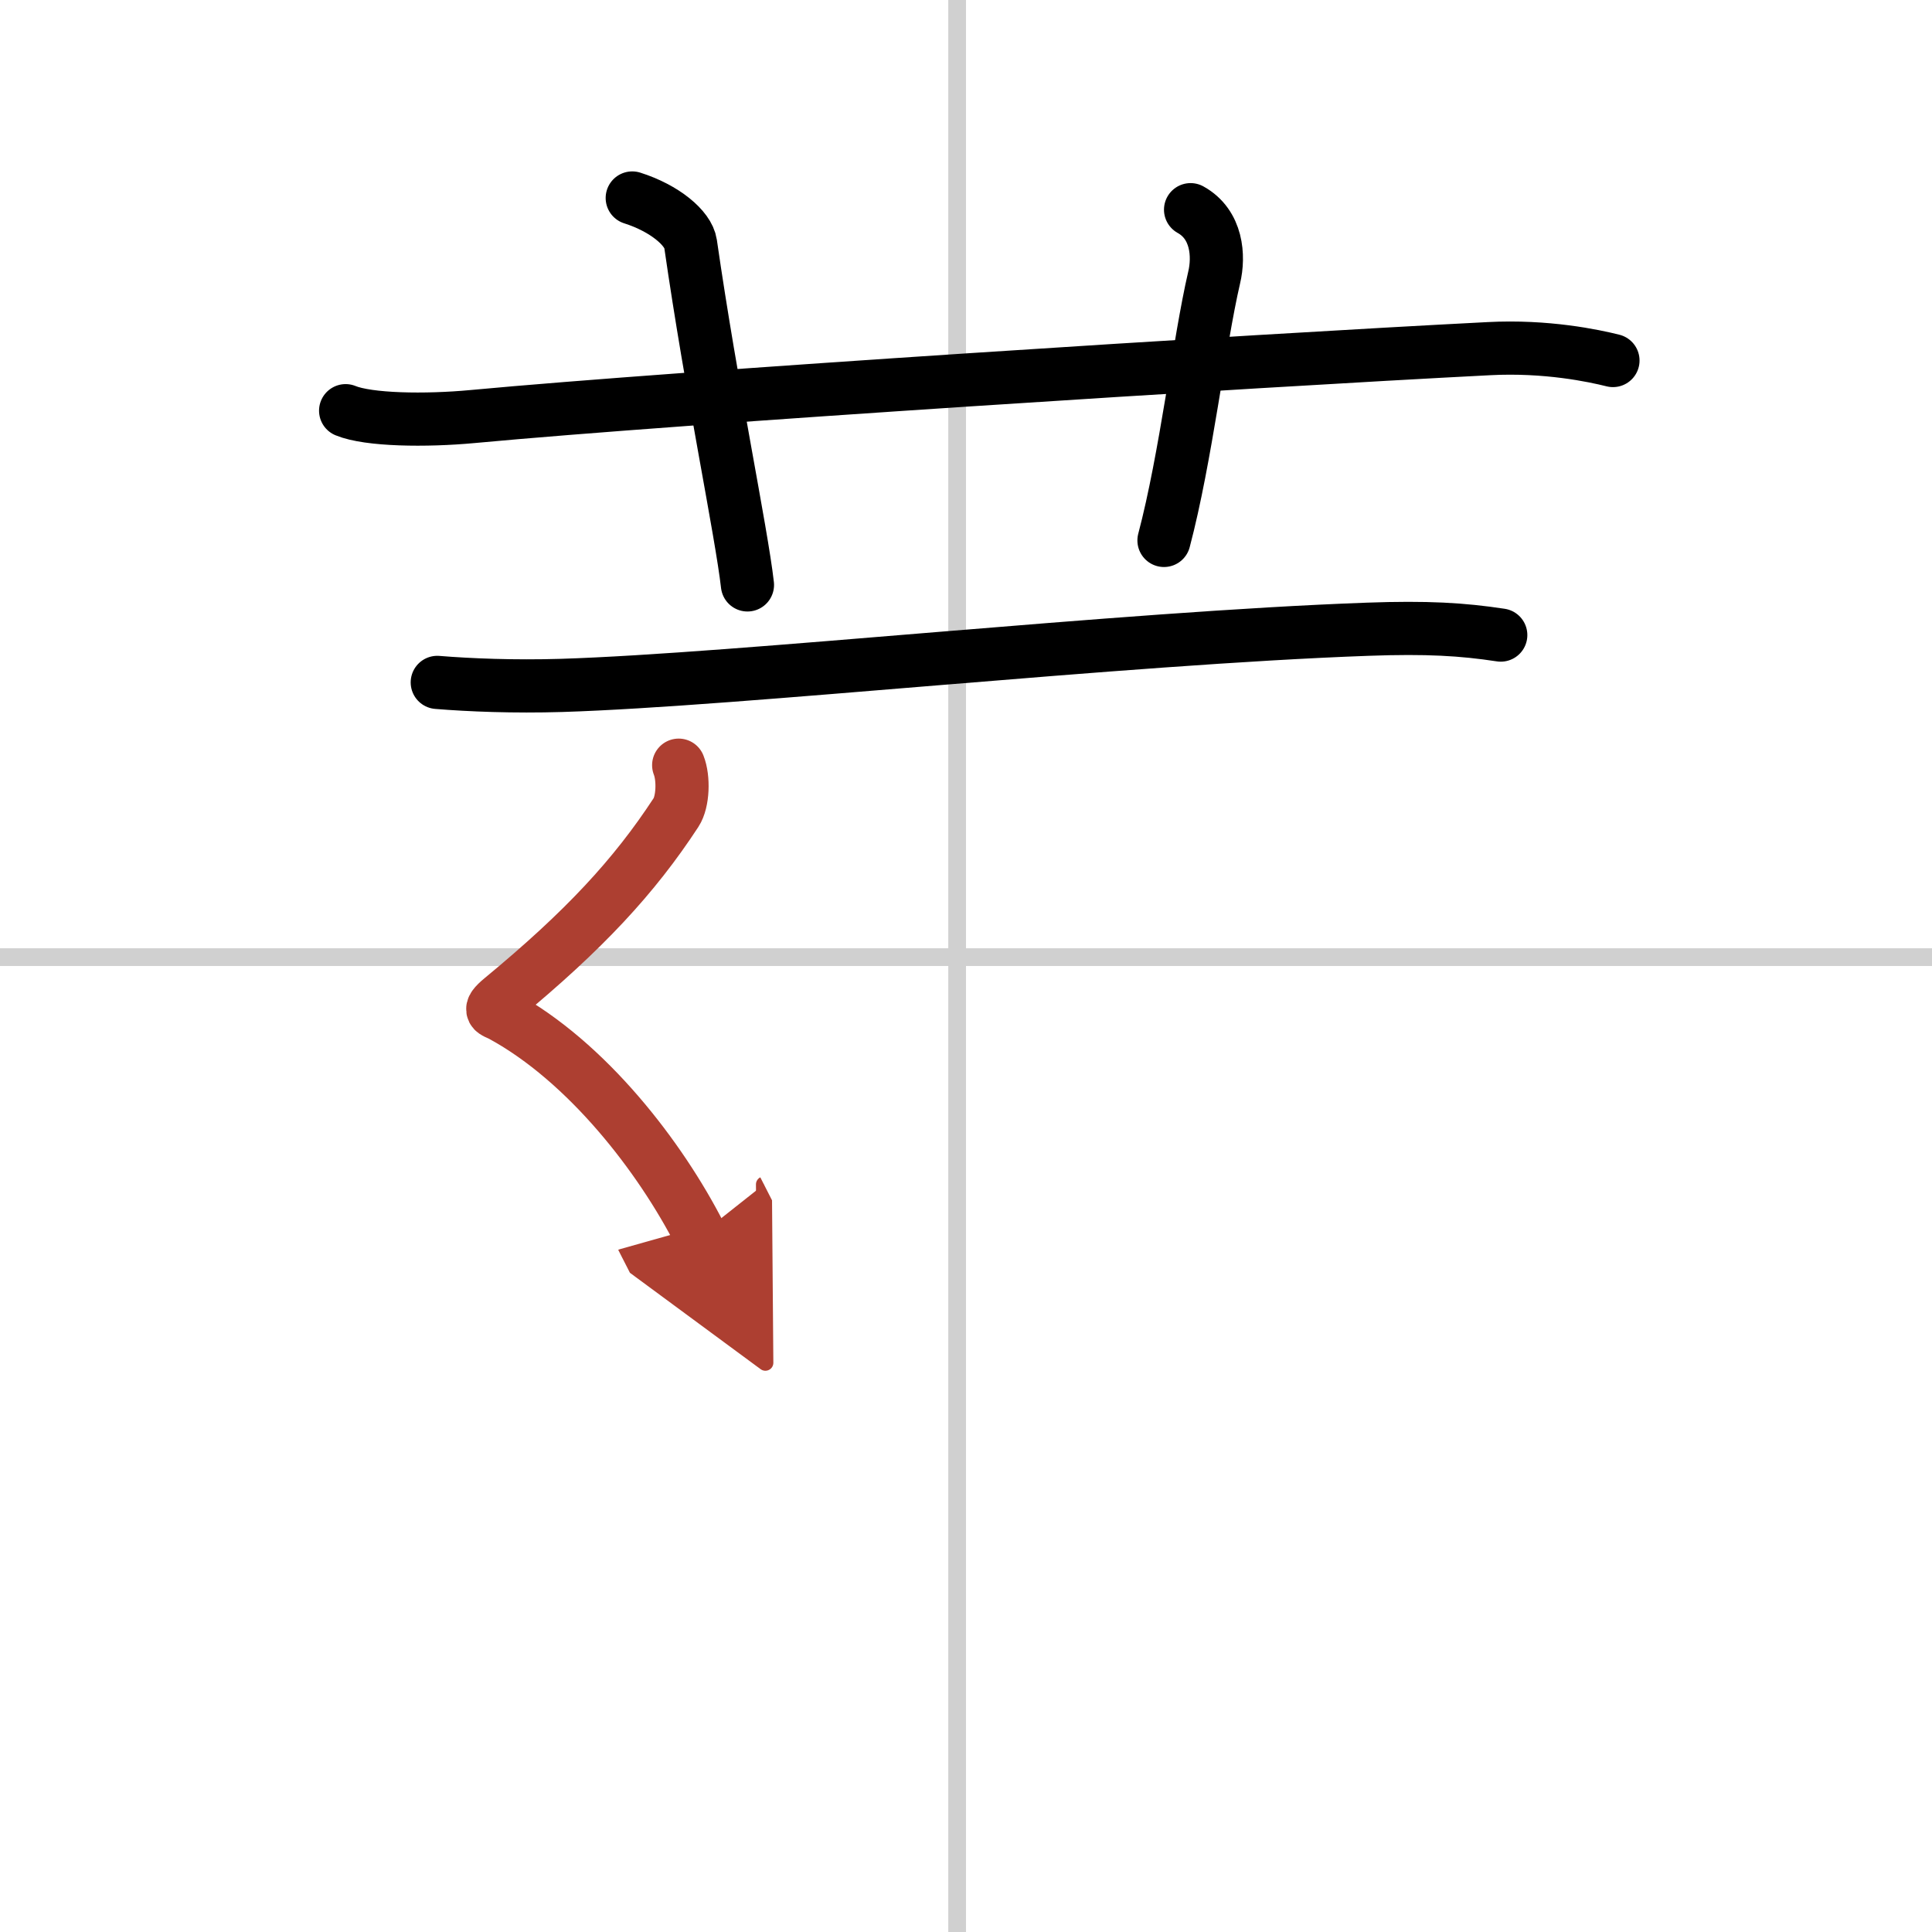 <svg width="400" height="400" viewBox="0 0 109 109" xmlns="http://www.w3.org/2000/svg"><defs><marker id="a" markerWidth="4" orient="auto" refX="1" refY="5" viewBox="0 0 10 10"><polyline points="0 0 10 5 0 10 1 5" fill="#ad3f31" stroke="#ad3f31"/></marker></defs><g fill="none" stroke="#000" stroke-linecap="round" stroke-linejoin="round" stroke-width="3"><rect width="100%" height="100%" fill="#fff" stroke="#fff"/><line x1="54" x2="54" y2="109" stroke="#d0d0d0" stroke-width="1"/><line x2="109" y1="54" y2="54" stroke="#d0d0d0" stroke-width="1"/><path d="M19.5,23.17c1.29,0.53,4.5,0.58,7.17,0.33C38.56,22.39,70.3,20.37,84,19.67c3.25-0.17,5.92,0.4,7,0.67"/><path d="M35.67,11.17c1.83,0.58,3.16,1.7,3.29,2.58C40.15,22,41.83,30,42.17,33"/><path d="m67.17 11.83c1.5 0.83 1.62 2.62 1.33 3.83-0.86 3.71-1.58 10.1-2.83 14.83"/><path d="m24.67 38.5c1.83 0.15 4.33 0.25 7 0.17 9.98-0.31 31.58-2.67 45.5-3.17 3.33-0.12 5.33 0 7.5 0.33"/><path d="m38.29 43.17c0.29 0.73 0.25 2.06-0.15 2.67-2.36 3.61-5.18 6.65-9.83 10.49-0.9 0.74-0.42 0.73 0 0.96 4.81 2.62 8.94 7.97 11.19 12.38" marker-end="url(#a)" stroke="#ad3f31"/></g></svg>
